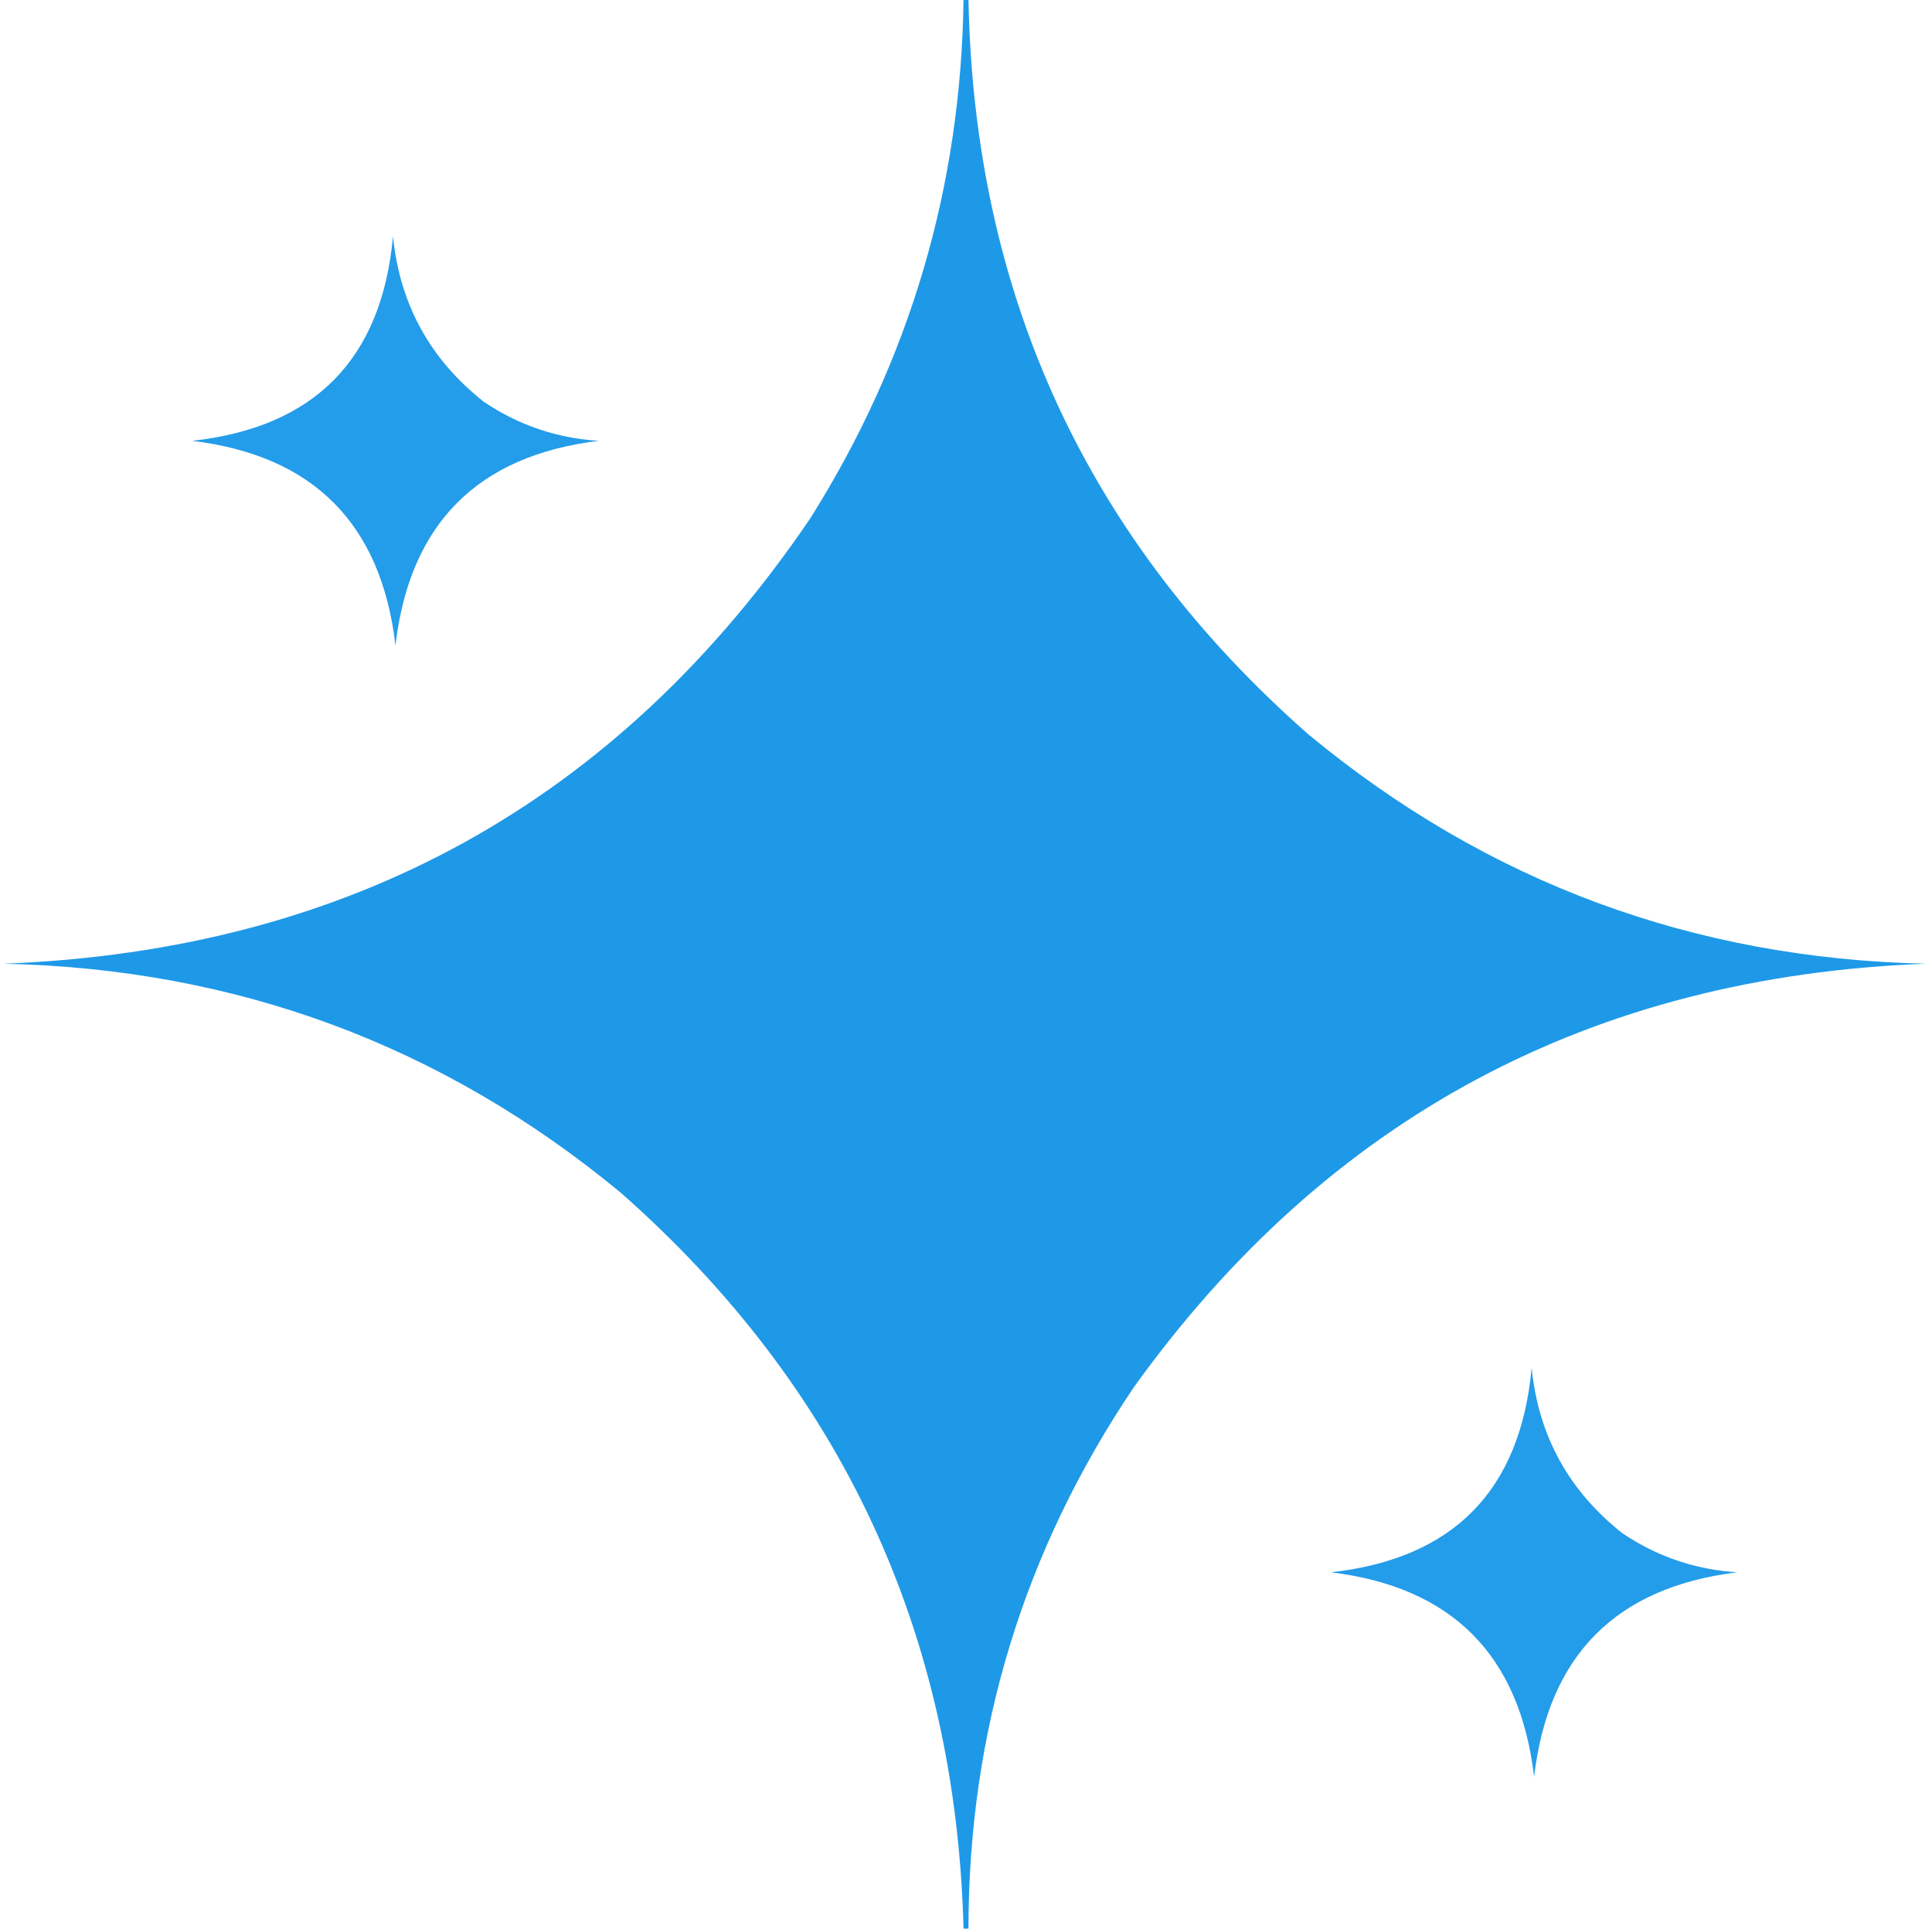 <?xml version="1.0" encoding="UTF-8"?> <svg xmlns="http://www.w3.org/2000/svg" xmlns:xlink="http://www.w3.org/1999/xlink" version="1.1" width="789px" height="788px" style="shape-rendering:geometricPrecision; text-rendering:geometricPrecision; image-rendering:optimizeQuality; fill-rule:evenodd; clip-rule:evenodd"><g><path style="opacity:0.993" fill="#1e99e8" d="M 393.5,-0.5 C 394.167,-0.5 394.833,-0.5 395.5,-0.5C 397.763,120.5 444.096,220.667 534.5,300C 607.348,360.239 691.348,391.405 786.5,393.5C 649.927,398.687 542.093,456.353 463,566.5C 418.08,633.145 395.58,706.812 395.5,787.5C 394.833,787.5 394.167,787.5 393.5,787.5C 390.291,666.605 343.624,566.439 253.5,487C 180.671,426.767 96.671,395.6 1.5,393.5C 142.557,388.08 252.391,327.414 331,211.5C 371.675,146.824 392.508,76.158 393.5,-0.5 Z"></path></g><g><path style="opacity:0.971" fill="#1d99e9" d="M 160.5,96.5 C 163.249,124.158 175.582,146.658 197.5,164C 211.686,173.589 227.353,178.922 244.5,180C 194.987,186.013 167.32,213.846 161.5,263.5C 155.678,213.845 128.012,186.012 78.5,180C 128.565,174.435 155.898,146.602 160.5,96.5 Z"></path></g><g><path style="opacity:0.971" fill="#1d99e9" d="M 625.5,558.5 C 628.249,586.158 640.582,608.658 662.5,626C 676.677,635.583 692.344,640.916 709.5,642C 659.979,648.021 632.312,675.855 626.5,725.5C 620.678,675.845 593.012,648.012 543.5,642C 593.565,636.435 620.898,608.602 625.5,558.5 Z"></path></g></svg> 